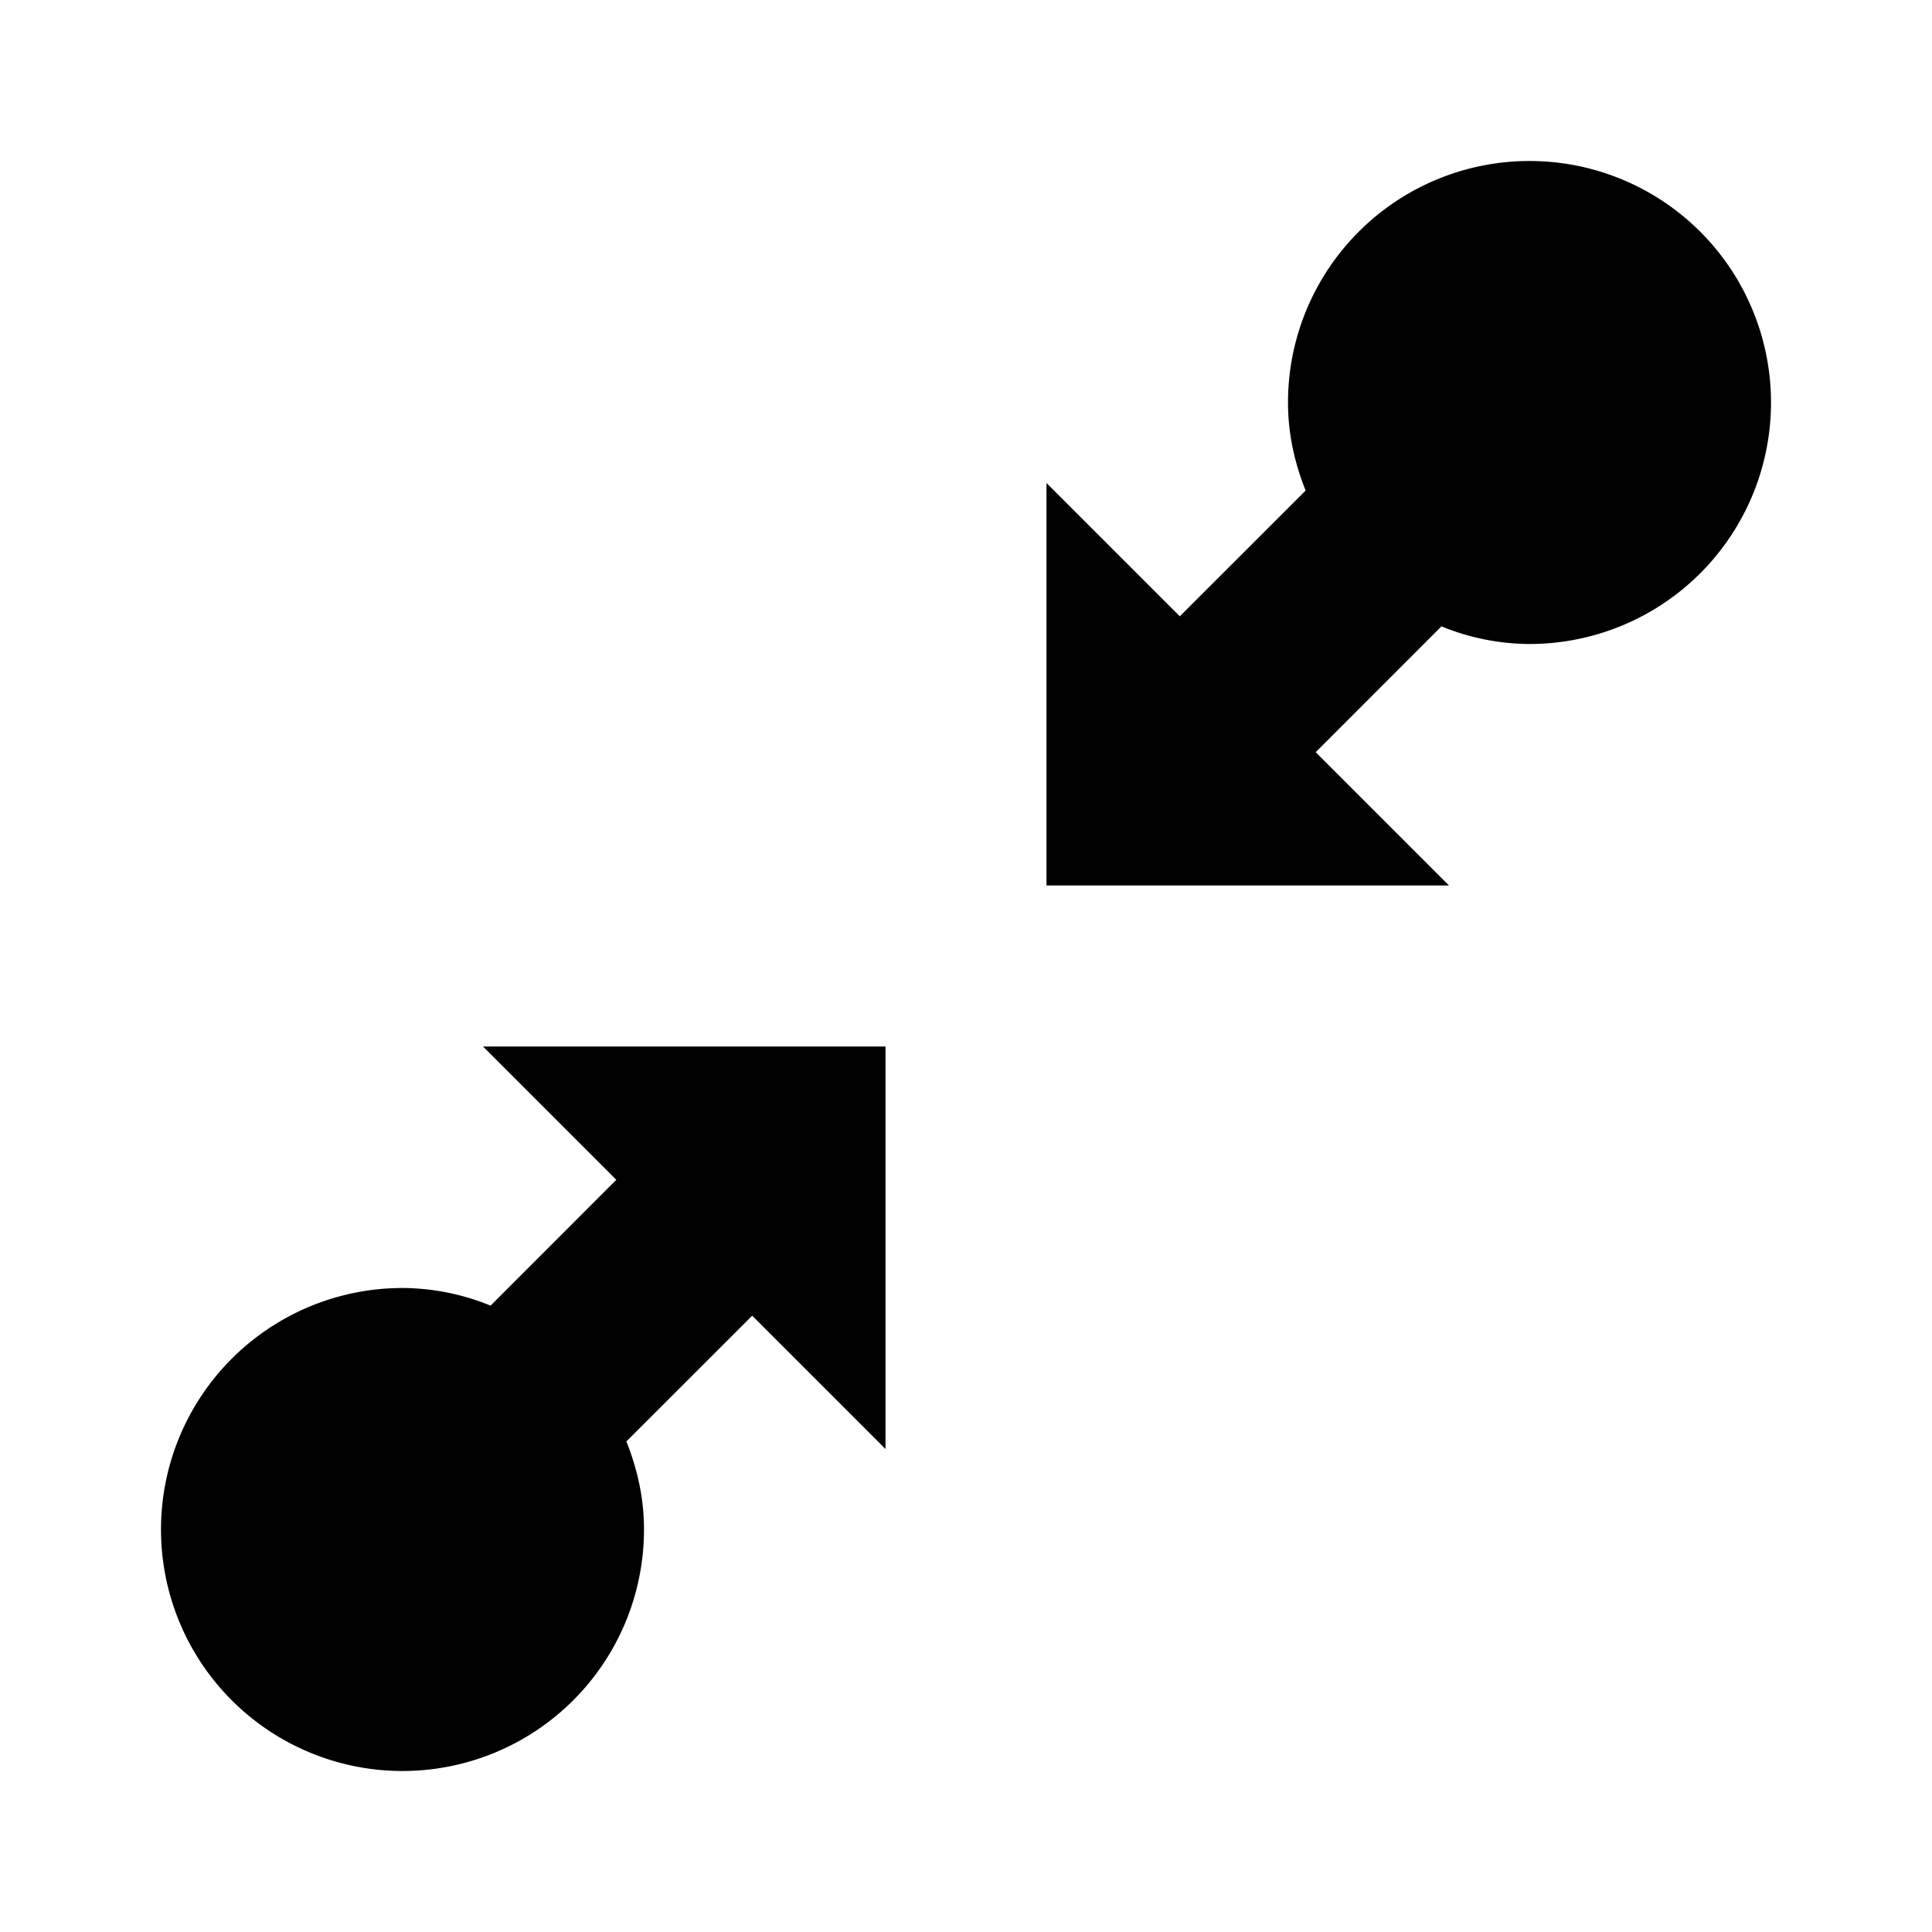 <svg xmlns="http://www.w3.org/2000/svg" viewBox="0 0 24 24"><path d="M19 2a3 3 0 0 0-3 3c0 .39.082.75.219 1.094l-1.563 1.562L13 6v5h5l-1.656-1.656 1.562-1.563A2.92 2.92 0 0 0 19 8a3 3 0 0 0 0-6zM6 13l1.656 1.656-1.562 1.563A2.921 2.921 0 0 0 5 16a3 3 0 1 0 3 3c0-.39-.082-.75-.219-1.094l1.563-1.562L11 18v-5z"/></svg>